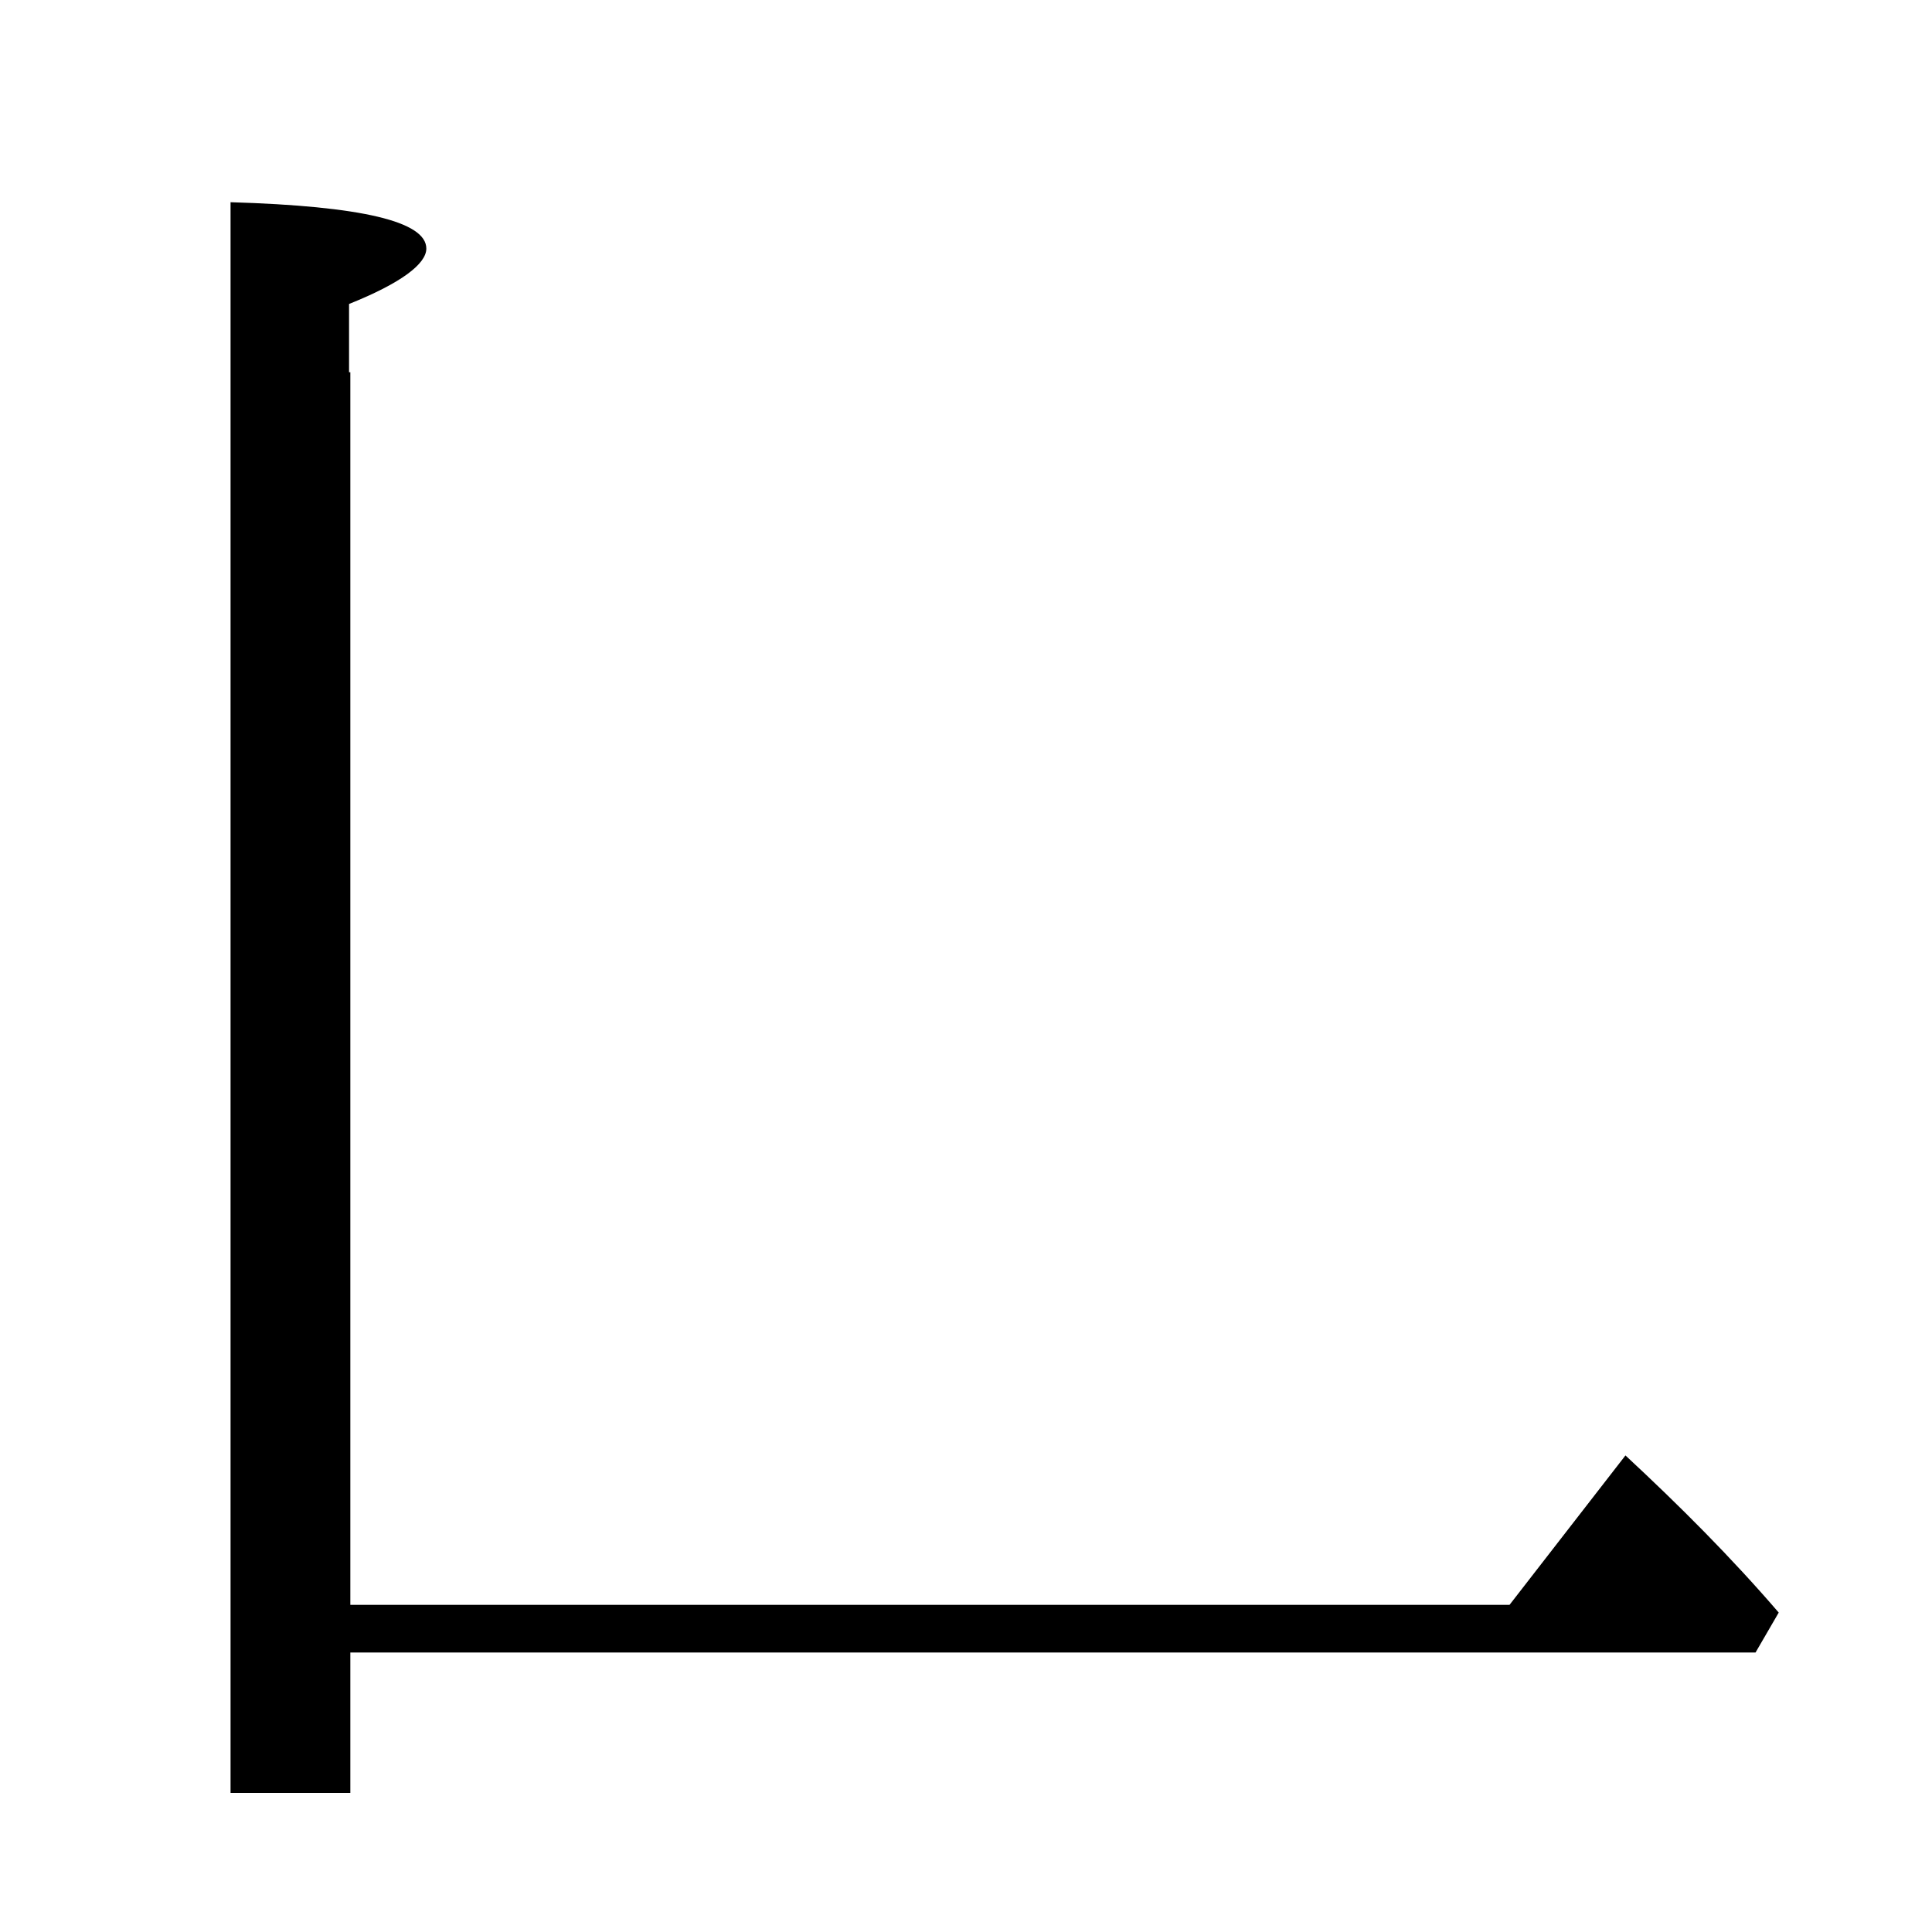 <?xml version="1.0" encoding="utf-8"?>
<!-- Generator: Adobe Illustrator 19.0.0, SVG Export Plug-In . SVG Version: 6.00 Build 0)  -->
<svg version="1.1" id="圖層_1" xmlns="http://www.w3.org/2000/svg" xmlns:xlink="http://www.w3.org/1999/xlink" x="0px" y="0px"
	 viewBox="45 -33.8 150 150" style="enable-background:new 45 -33.8 150 150;" xml:space="preserve">
<style type="text/css">
	.st0{enable-background:new    ;}
</style>
<g class="st0">
	<path d="M162.2,90.8l9-11.6c4.2,3.9,8.2,7.9,11.9,12.2l-1.8,3.1H72.2v10.9h-9.3V-18.1c10.2,0.3,15.2,1.5,15.2,3.6
		c0,1.2-2,2.7-6,4.3v5.3h0.1v95.7H162.2z"/>
</g>
</svg>
